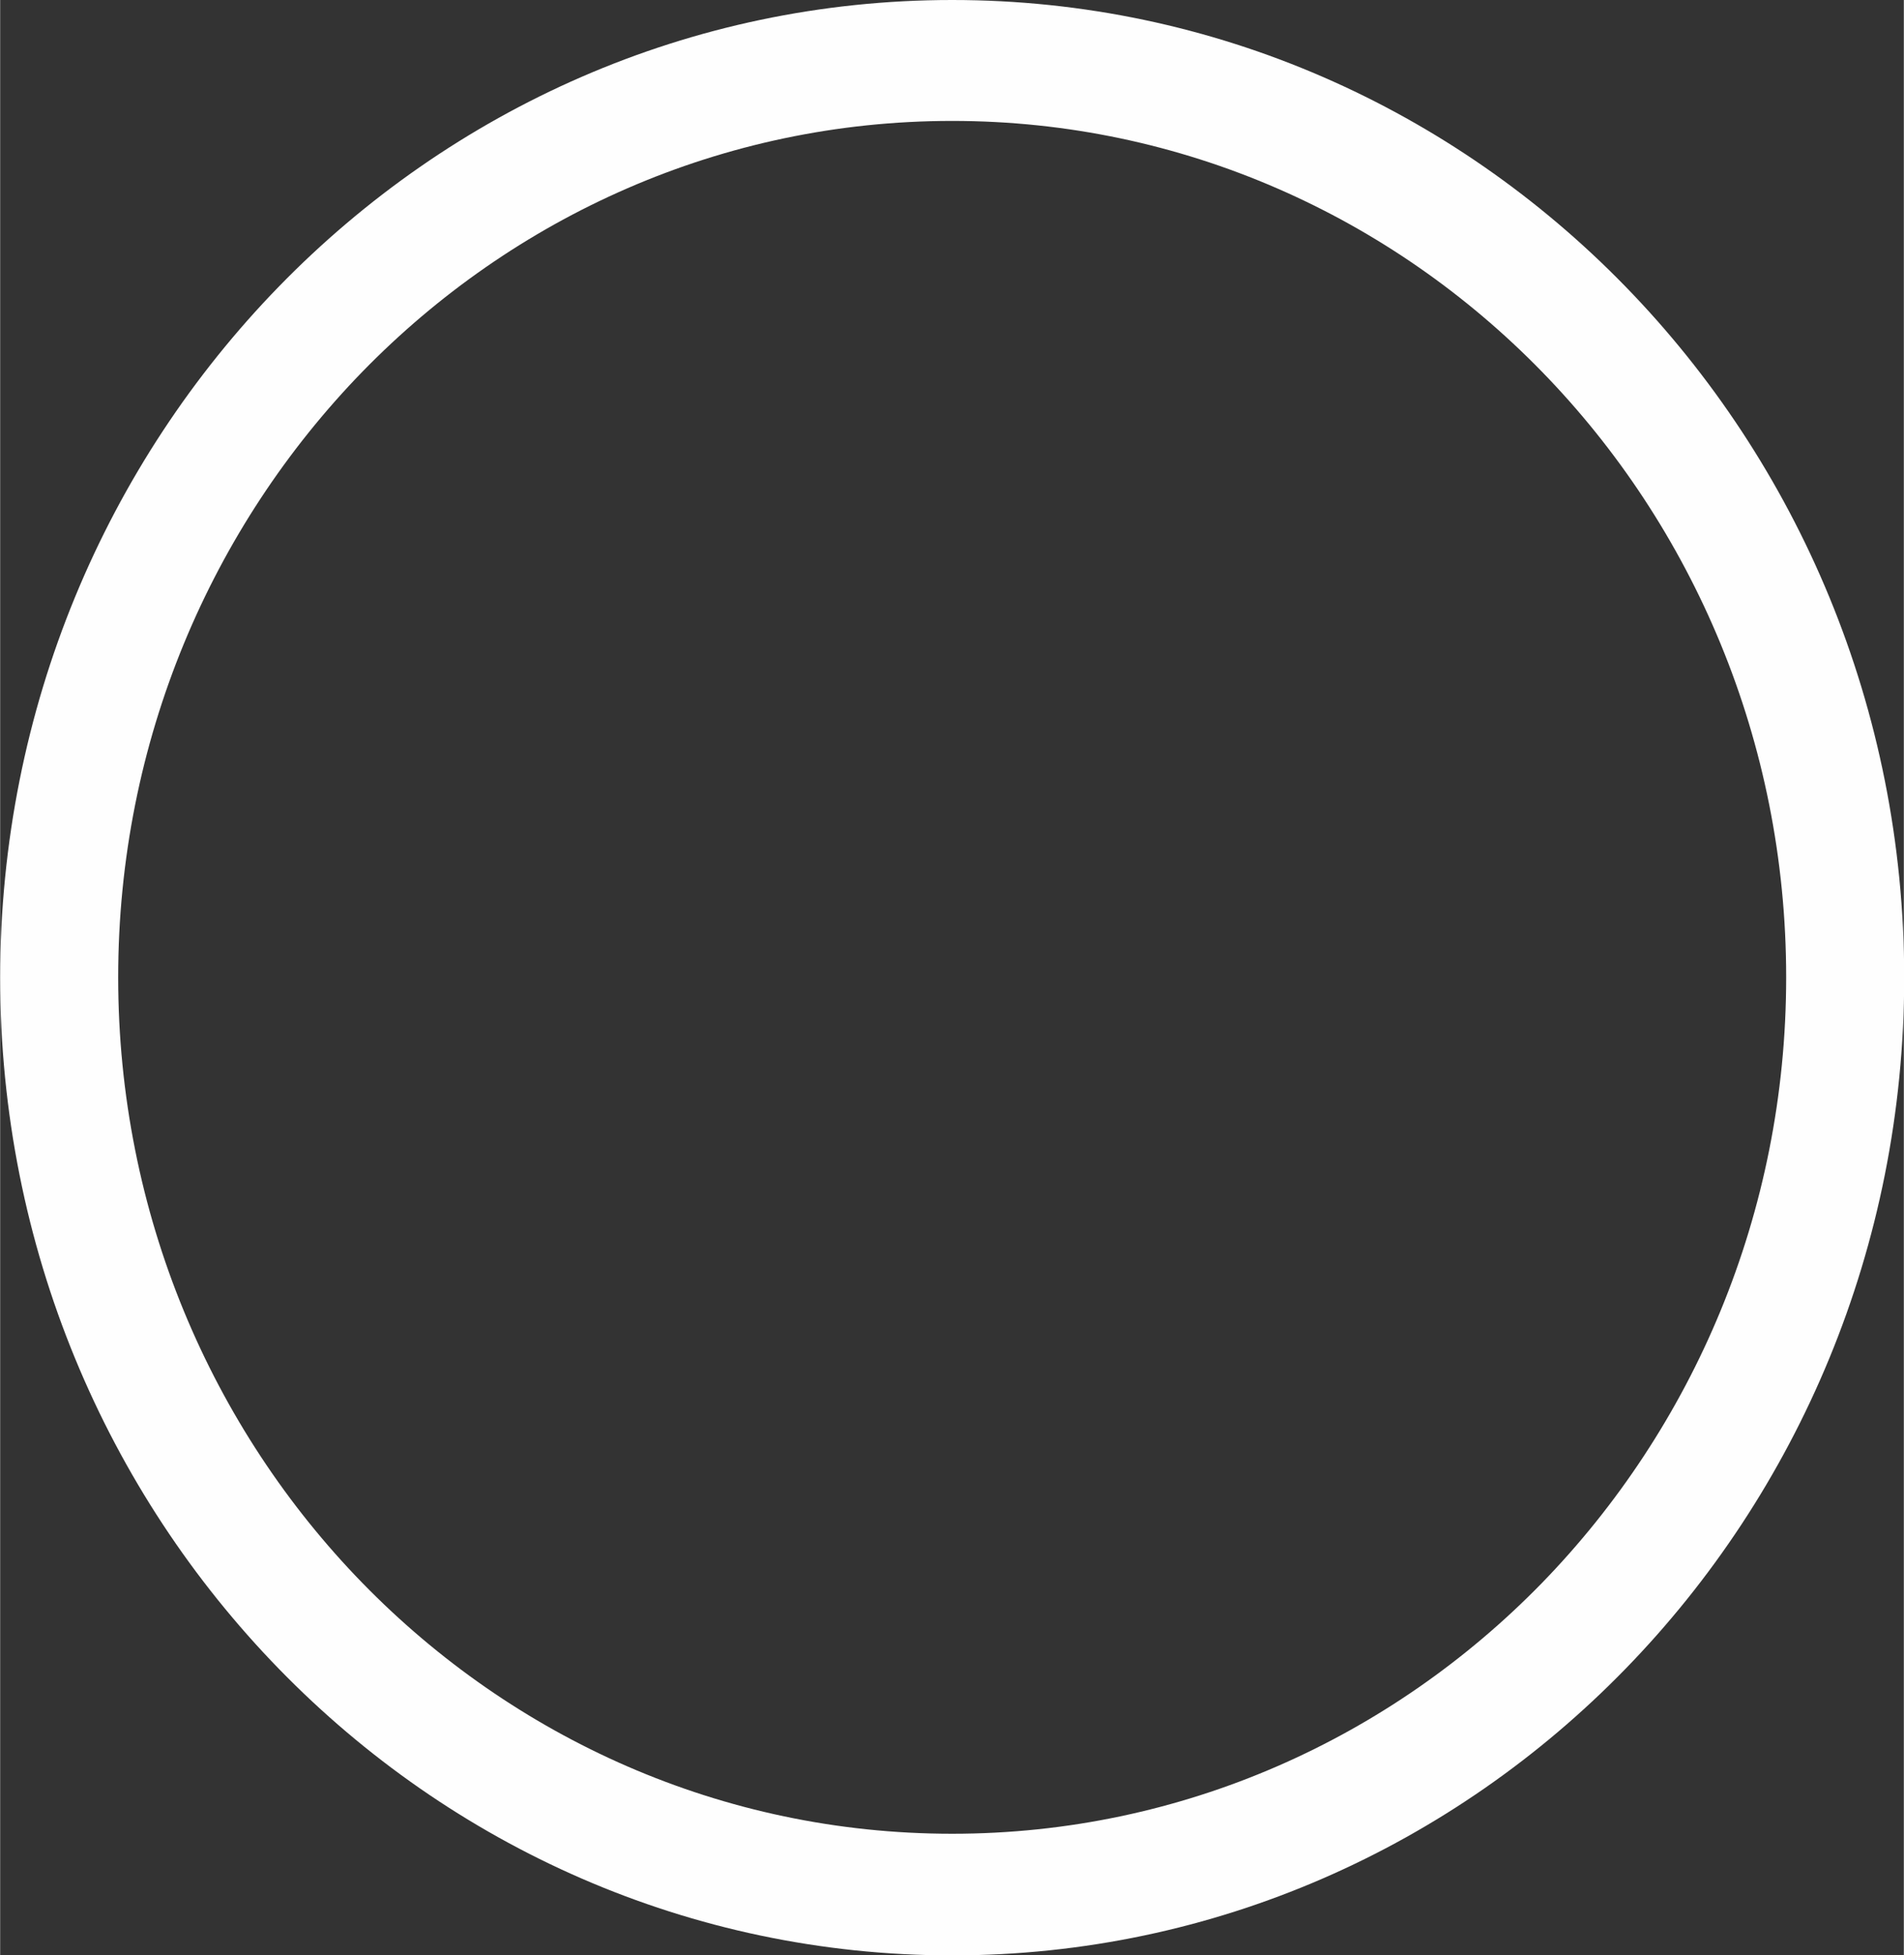 <?xml version="1.0" encoding="UTF-8"?> <!-- Creator: CorelDRAW 2021 (64-Bit) --> <svg xmlns="http://www.w3.org/2000/svg" xmlns:xlink="http://www.w3.org/1999/xlink" xmlns:xodm="http://www.corel.com/coreldraw/odm/2003" xml:space="preserve" width="17.336mm" height="17.794mm" style="shape-rendering:geometricPrecision; text-rendering:geometricPrecision; image-rendering:optimizeQuality; fill-rule:evenodd; clip-rule:evenodd" viewBox="0 0 53.39 54.81"><rect x="0" y="0" width="53.39" height="54.81" fill="#333333" stroke="none"/> <defs> <style type="text/css"> <![CDATA[ .fil0 {fill:#FEFEFE} ]]> </style> </defs> <g id="Слой_x0020_1">  <path class="fil0" d="M43.24 10.42c-4.23,-4.34 -10.08,-7.03 -16.54,-7.03 -6.46,0 -12.31,2.69 -16.54,7.03 -4.23,4.35 -6.85,10.35 -6.85,16.98 0,6.63 2.62,12.64 6.85,16.98 4.23,4.34 10.08,7.03 16.54,7.03 6.46,0 12.31,-2.69 16.54,-7.03 4.23,-4.35 6.85,-10.35 6.85,-16.98 0,-6.63 -2.62,-12.64 -6.85,-16.98zm-16.54 -10.42c7.37,0 14.05,3.07 18.88,8.03 4.83,4.96 7.82,11.81 7.82,19.38 0,7.57 -2.99,14.42 -7.82,19.38 -4.83,4.96 -11.51,8.03 -18.88,8.03 -7.37,0 -14.05,-3.07 -18.88,-8.03 -4.83,-4.96 -7.82,-11.81 -7.82,-19.38 0,-7.57 2.99,-14.42 7.82,-19.38 4.83,-4.96 11.51,-8.03 18.88,-8.03z"></path> </g> </svg> 